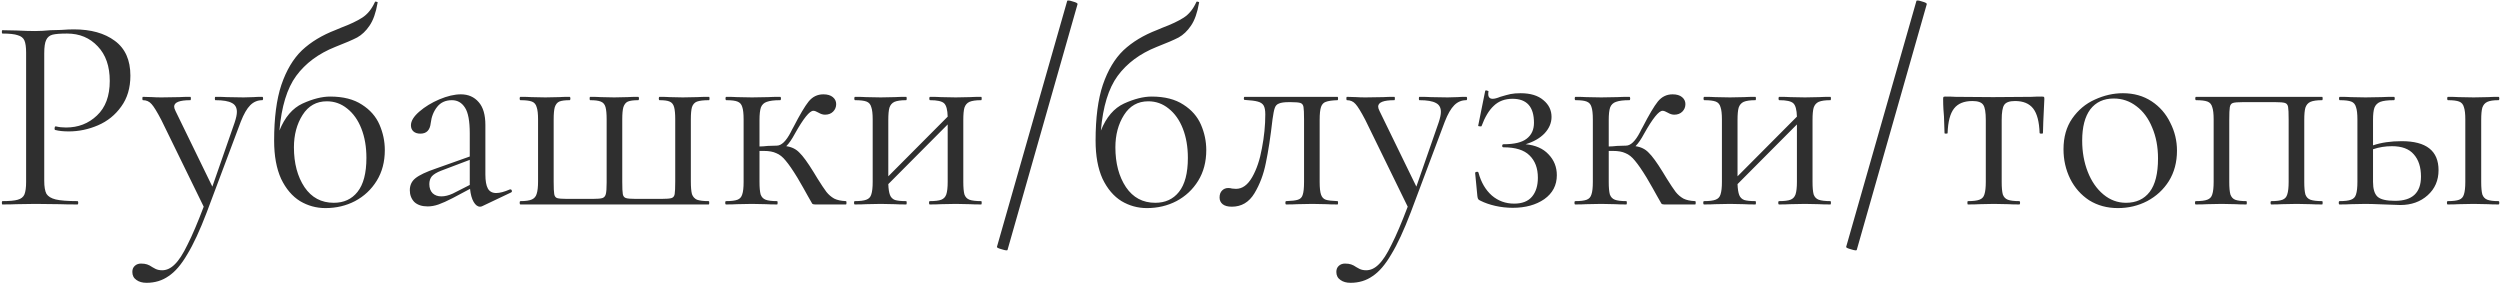 <?xml version="1.0" encoding="UTF-8"?> <svg xmlns="http://www.w3.org/2000/svg" width="807" height="92" viewBox="0 0 807 92" fill="none"> <path d="M14.28 58.35C14.28 60.27 14.52 61.68 15 62.58C15.54 63.42 16.53 64.02 17.97 64.38C19.47 64.74 21.81 64.92 24.99 64.92C25.17 64.92 25.26 65.1 25.26 65.46C25.26 65.82 25.17 66 24.99 66C22.53 66 20.61 65.97 19.23 65.91L11.4 65.82L5.37 65.91C4.23 65.97 2.7 66 0.78 66C0.66 66 0.6 65.82 0.6 65.46C0.6 65.1 0.66 64.92 0.78 64.92C3.06 64.92 4.71 64.77 5.73 64.47C6.81 64.17 7.53 63.6 7.89 62.76C8.25 61.86 8.43 60.51 8.43 58.71V17.04C8.43 15.24 8.25 13.92 7.89 13.08C7.53 12.24 6.81 11.67 5.73 11.37C4.71 11.01 3.06 10.83 0.78 10.83C0.66 10.83 0.6 10.65 0.6 10.29C0.6 9.93 0.66 9.75 0.78 9.75L5.28 9.84C7.8 9.96 9.81 10.02 11.31 10.02C12.81 10.02 14.49 9.93 16.35 9.75C17.07 9.75 18.21 9.72 19.77 9.66C21.33 9.54 22.68 9.48 23.82 9.48C29.34 9.48 33.75 10.71 37.05 13.17C40.41 15.63 42.09 19.38 42.09 24.42C42.09 28.38 41.1 31.71 39.12 34.41C37.2 37.11 34.71 39.12 31.65 40.44C28.59 41.76 25.44 42.42 22.2 42.42C20.46 42.42 19.02 42.27 17.88 41.97C17.7 41.97 17.61 41.82 17.61 41.52C17.61 41.34 17.64 41.16 17.7 40.98C17.82 40.8 17.94 40.74 18.06 40.8C19.02 41.04 20.1 41.16 21.3 41.16C25.26 41.16 28.59 39.87 31.29 37.29C34.05 34.71 35.43 30.99 35.43 26.13C35.43 21.39 34.14 17.67 31.56 14.97C28.98 12.21 25.68 10.83 21.66 10.83C19.5 10.83 17.94 10.95 16.98 11.19C16.02 11.43 15.33 12 14.91 12.9C14.49 13.74 14.28 15.18 14.28 17.22V58.35ZM84.657 31.26C84.837 31.26 84.927 31.44 84.927 31.8C84.927 32.16 84.837 32.34 84.657 32.34C83.157 32.34 81.867 32.88 80.787 33.96C79.707 35.04 78.687 36.81 77.727 39.27L66.747 68.52C64.527 74.34 62.427 78.87 60.447 82.11C58.527 85.41 56.517 87.75 54.417 89.13C52.377 90.57 50.007 91.29 47.307 91.29C45.987 91.29 44.907 90.99 44.067 90.39C43.167 89.79 42.717 88.92 42.717 87.78C42.717 86.94 42.987 86.28 43.527 85.8C44.067 85.32 44.727 85.08 45.507 85.08C46.287 85.08 46.947 85.17 47.487 85.35C48.027 85.53 48.597 85.83 49.197 86.25C49.317 86.31 49.647 86.49 50.187 86.79C50.787 87.09 51.507 87.24 52.347 87.24C53.787 87.24 55.137 86.61 56.397 85.35C57.717 84.09 59.097 81.96 60.537 78.96C62.037 76.02 63.777 71.94 65.757 66.72L52.077 38.73C50.697 36.09 49.647 34.38 48.927 33.6C48.207 32.76 47.277 32.34 46.137 32.34C46.017 32.34 45.957 32.16 45.957 31.8C45.957 31.44 46.017 31.26 46.137 31.26L49.197 31.35C49.917 31.41 50.907 31.44 52.167 31.44L57.927 31.35C58.767 31.29 59.937 31.26 61.437 31.26C61.557 31.26 61.617 31.44 61.617 31.8C61.617 32.16 61.557 32.34 61.437 32.34C57.957 32.34 56.217 33.03 56.217 34.41C56.217 34.77 56.367 35.25 56.667 35.85L68.547 60.24L75.747 39.54C76.227 38.1 76.467 36.96 76.467 36.12C76.467 34.74 75.927 33.78 74.847 33.24C73.767 32.64 71.997 32.34 69.537 32.34C69.417 32.34 69.357 32.16 69.357 31.8C69.357 31.44 69.417 31.26 69.537 31.26C71.157 31.26 72.387 31.29 73.227 31.35L78.627 31.44L81.867 31.35C82.467 31.29 83.397 31.26 84.657 31.26ZM106.579 31.17C110.779 31.17 114.199 32.04 116.839 33.78C119.479 35.46 121.369 37.62 122.509 40.26C123.649 42.9 124.219 45.63 124.219 48.45C124.219 52.23 123.349 55.53 121.609 58.35C119.869 61.17 117.529 63.36 114.589 64.92C111.709 66.42 108.529 67.17 105.049 67.17C102.109 67.17 99.379 66.42 96.859 64.92C94.338 63.36 92.299 60.96 90.739 57.72C89.239 54.42 88.489 50.31 88.489 45.39C88.489 38.07 89.269 32.07 90.829 27.39C92.448 22.65 94.668 18.93 97.489 16.23C100.369 13.53 103.999 11.34 108.379 9.66L110.089 8.94C112.969 7.86 115.249 6.78 116.929 5.7C118.609 4.62 119.959 2.97 120.979 0.75C121.039 0.51 121.219 0.45 121.519 0.57C121.879 0.63 121.999 0.75 121.879 0.93C121.339 4.11 120.469 6.57 119.269 8.31C118.129 9.99 116.809 11.25 115.309 12.09C113.809 12.87 111.439 13.89 108.199 15.15C102.799 17.31 98.599 20.43 95.599 24.51C92.659 28.53 90.859 34.41 90.198 42.15C91.939 37.83 94.428 34.92 97.668 33.42C100.969 31.92 103.939 31.17 106.579 31.17ZM107.749 65.46C110.989 65.46 113.539 64.29 115.399 61.95C117.319 59.55 118.279 55.89 118.279 50.97C118.279 47.43 117.739 44.28 116.659 41.52C115.579 38.76 114.049 36.6 112.069 35.04C110.149 33.48 107.959 32.7 105.499 32.7C102.139 32.7 99.528 34.17 97.668 37.11C95.808 40.05 94.879 43.53 94.879 47.55C94.879 52.71 96.019 57 98.299 60.42C100.579 63.78 103.729 65.46 107.749 65.46ZM164.78 61.14C165.02 61.14 165.17 61.29 165.23 61.59C165.29 61.83 165.2 62.01 164.96 62.13L155.69 66.54C155.45 66.66 155.21 66.72 154.97 66.72C154.19 66.72 153.5 66.21 152.9 65.19C152.3 64.17 151.91 62.76 151.73 60.96L146.15 63.93C144.29 64.89 142.76 65.58 141.56 66C140.36 66.42 139.19 66.63 138.05 66.63C136.19 66.63 134.75 66.15 133.73 65.19C132.77 64.17 132.29 62.91 132.29 61.41C132.29 59.79 132.89 58.5 134.09 57.54C135.35 56.52 137.57 55.47 140.75 54.39L151.64 50.52V43.05C151.64 39.09 151.13 36.33 150.11 34.77C149.09 33.15 147.68 32.34 145.88 32.34C143.84 32.34 142.25 33.06 141.11 34.5C139.97 35.94 139.28 37.68 139.04 39.72C138.8 42 137.69 43.14 135.71 43.14C134.75 43.14 134 42.9 133.46 42.42C132.92 41.94 132.65 41.28 132.65 40.44C132.65 39.06 133.55 37.59 135.35 36.03C137.15 34.47 139.31 33.15 141.83 32.07C144.41 30.99 146.72 30.45 148.76 30.45C151.16 30.45 153.08 31.29 154.52 32.97C155.96 34.59 156.68 37.05 156.68 40.35V56.28C156.68 58.38 156.95 59.91 157.49 60.87C158.03 61.83 158.93 62.31 160.19 62.31C161.33 62.31 162.8 61.92 164.6 61.14H164.78ZM151.64 59.7V59.16V51.6L142.37 55.11C140.99 55.65 140 56.25 139.4 56.91C138.86 57.57 138.59 58.41 138.59 59.43C138.59 60.69 138.95 61.68 139.67 62.4C140.39 63.06 141.32 63.39 142.46 63.39C143.6 63.39 144.83 63.09 146.15 62.49L151.64 59.7ZM168.015 66C167.835 66 167.745 65.82 167.745 65.46C167.745 65.1 167.835 64.92 168.015 64.92C169.695 64.92 170.925 64.74 171.705 64.38C172.485 64.02 172.995 63.42 173.235 62.58C173.535 61.68 173.685 60.33 173.685 58.53V38.55C173.685 36.75 173.535 35.43 173.235 34.59C172.995 33.69 172.485 33.09 171.705 32.79C170.925 32.49 169.695 32.34 168.015 32.34C167.835 32.34 167.745 32.16 167.745 31.8C167.745 31.44 167.835 31.26 168.015 31.26C169.515 31.26 170.685 31.29 171.525 31.35L176.025 31.44L180.525 31.35C181.305 31.29 182.415 31.26 183.855 31.26C184.035 31.26 184.125 31.44 184.125 31.8C184.125 32.16 184.035 32.34 183.855 32.34C182.355 32.34 181.245 32.49 180.525 32.79C179.865 33.09 179.385 33.69 179.085 34.59C178.845 35.43 178.725 36.75 178.725 38.55V58.71C178.725 60.69 178.785 62.01 178.905 62.67C179.025 63.33 179.325 63.75 179.805 63.93C180.345 64.11 181.395 64.2 182.955 64.2H191.415C192.915 64.2 193.935 64.11 194.475 63.93C195.015 63.75 195.375 63.33 195.555 62.67C195.735 62.01 195.825 60.75 195.825 58.89V38.55C195.825 36.75 195.705 35.43 195.465 34.59C195.225 33.69 194.715 33.09 193.935 32.79C193.215 32.49 192.075 32.34 190.515 32.34C190.395 32.34 190.335 32.16 190.335 31.8C190.335 31.44 190.395 31.26 190.515 31.26C191.955 31.26 193.095 31.29 193.935 31.35L198.255 31.44L202.575 31.35C203.415 31.29 204.555 31.26 205.995 31.26C206.175 31.26 206.265 31.44 206.265 31.8C206.265 32.16 206.175 32.34 205.995 32.34C204.495 32.34 203.385 32.49 202.665 32.79C202.005 33.09 201.525 33.69 201.225 34.59C200.985 35.43 200.865 36.75 200.865 38.55V58.71C200.865 60.69 200.925 62.01 201.045 62.67C201.165 63.33 201.495 63.75 202.035 63.93C202.575 64.11 203.625 64.2 205.185 64.2H213.555C215.175 64.2 216.255 64.11 216.795 63.93C217.335 63.75 217.665 63.33 217.785 62.67C217.905 62.01 217.965 60.63 217.965 58.53V38.55C217.965 36.75 217.845 35.43 217.605 34.59C217.365 33.69 216.885 33.09 216.165 32.79C215.505 32.49 214.425 32.34 212.925 32.34C212.745 32.34 212.655 32.16 212.655 31.8C212.655 31.44 212.745 31.26 212.925 31.26C214.305 31.26 215.385 31.29 216.165 31.35L220.395 31.44L225.075 31.35C225.975 31.29 227.235 31.26 228.855 31.26C228.975 31.26 229.035 31.44 229.035 31.8C229.035 32.16 228.975 32.34 228.855 32.34C227.115 32.34 225.825 32.49 224.985 32.79C224.205 33.09 223.665 33.69 223.365 34.59C223.125 35.43 223.005 36.75 223.005 38.55V58.53C223.005 60.39 223.125 61.77 223.365 62.67C223.665 63.51 224.205 64.11 224.985 64.47C225.825 64.77 227.085 64.92 228.765 64.92C228.885 64.92 228.945 65.1 228.945 65.46C228.945 65.82 228.885 66 228.765 66H168.015ZM273.068 64.92C273.188 64.92 273.248 65.1 273.248 65.46C273.248 65.82 273.188 66 273.068 66H263.078C262.658 66 262.358 65.91 262.178 65.73C262.058 65.49 261.578 64.65 260.738 63.21C259.958 61.77 258.848 59.82 257.408 57.36C255.908 54.9 254.648 53.07 253.628 51.87C252.668 50.67 251.648 49.86 250.568 49.44C249.548 48.96 248.228 48.72 246.608 48.72H245.168V58.71C245.168 60.51 245.288 61.86 245.528 62.76C245.828 63.6 246.368 64.17 247.148 64.47C247.928 64.77 249.158 64.92 250.838 64.92C250.958 64.92 251.018 65.1 251.018 65.46C251.018 65.82 250.958 66 250.838 66C249.338 66 248.138 65.97 247.238 65.91L242.738 65.82L237.878 65.91C237.038 65.97 235.868 66 234.368 66C234.188 66 234.098 65.82 234.098 65.46C234.098 65.1 234.188 64.92 234.368 64.92C236.048 64.92 237.278 64.77 238.058 64.47C238.838 64.17 239.348 63.6 239.588 62.76C239.888 61.92 240.038 60.57 240.038 58.71V38.55C240.038 36.69 239.888 35.34 239.588 34.5C239.348 33.66 238.838 33.09 238.058 32.79C237.338 32.49 236.138 32.34 234.458 32.34C234.278 32.34 234.188 32.16 234.188 31.8C234.188 31.44 234.278 31.26 234.458 31.26C235.898 31.26 237.038 31.29 237.878 31.35L242.738 31.44L247.958 31.35C248.918 31.29 250.208 31.26 251.828 31.26C252.008 31.26 252.098 31.44 252.098 31.8C252.098 32.16 252.008 32.34 251.828 32.34C249.908 32.34 248.468 32.52 247.508 32.88C246.608 33.18 245.978 33.78 245.618 34.68C245.318 35.58 245.168 36.93 245.168 38.73V47.28C245.888 47.28 246.788 47.22 247.868 47.1L250.748 47.01C252.248 47.01 253.748 45.57 255.248 42.69C255.428 42.33 255.578 42.03 255.698 41.79C255.878 41.49 256.028 41.22 256.148 40.98C258.188 37.02 259.808 34.29 261.008 32.79C262.268 31.23 263.858 30.45 265.778 30.45C267.098 30.45 268.118 30.75 268.838 31.35C269.558 31.95 269.918 32.7 269.918 33.6C269.918 34.56 269.588 35.37 268.928 36.03C268.268 36.69 267.398 37.02 266.318 37.02C265.658 37.02 264.968 36.81 264.248 36.39C263.528 35.97 262.958 35.76 262.538 35.76C261.338 35.76 259.358 38.22 256.598 43.14C255.638 44.94 254.708 46.29 253.808 47.19C255.548 47.43 256.958 48.12 258.038 49.26C259.178 50.34 260.708 52.44 262.628 55.56L263.888 57.63C265.088 59.55 266.048 60.99 266.768 61.95C267.488 62.85 268.328 63.57 269.288 64.11C270.248 64.59 271.508 64.86 273.068 64.92ZM316.714 64.92C316.834 64.92 316.894 65.1 316.894 65.46C316.894 65.82 316.834 66 316.714 66C315.154 66 313.924 65.97 313.024 65.91L308.524 65.82L303.664 65.91C302.824 65.97 301.654 66 300.154 66C299.974 66 299.884 65.82 299.884 65.46C299.884 65.1 299.974 64.92 300.154 64.92C301.834 64.92 303.064 64.77 303.844 64.47C304.624 64.17 305.164 63.6 305.464 62.76C305.764 61.86 305.914 60.51 305.914 58.71V40.17L286.744 59.43C286.804 60.99 286.984 62.16 287.284 62.94C287.584 63.72 288.124 64.26 288.904 64.56C289.684 64.8 290.884 64.92 292.504 64.92C292.624 64.92 292.684 65.1 292.684 65.46C292.684 65.82 292.624 66 292.504 66C290.944 66 289.714 65.97 288.814 65.91L284.314 65.82L279.544 65.91C278.704 65.97 277.504 66 275.944 66C275.764 66 275.674 65.82 275.674 65.46C275.674 65.1 275.764 64.92 275.944 64.92C277.624 64.92 278.854 64.77 279.634 64.47C280.474 64.17 281.014 63.6 281.254 62.76C281.554 61.86 281.704 60.51 281.704 58.71V38.55C281.704 36.75 281.554 35.43 281.254 34.59C281.014 33.69 280.504 33.09 279.724 32.79C278.944 32.49 277.714 32.34 276.034 32.34C275.854 32.34 275.764 32.16 275.764 31.8C275.764 31.44 275.854 31.26 276.034 31.26C277.534 31.26 278.704 31.29 279.544 31.35L284.314 31.44L288.904 31.35C289.804 31.29 291.004 31.26 292.504 31.26C292.624 31.26 292.684 31.44 292.684 31.8C292.684 32.16 292.624 32.34 292.504 32.34C290.824 32.34 289.564 32.52 288.724 32.88C287.944 33.24 287.404 33.87 287.104 34.77C286.864 35.61 286.744 36.93 286.744 38.73V56.91L305.914 37.65C305.854 35.43 305.464 33.99 304.744 33.33C304.024 32.67 302.524 32.34 300.244 32.34C300.064 32.34 299.974 32.16 299.974 31.8C299.974 31.44 300.064 31.26 300.244 31.26C301.744 31.26 302.914 31.29 303.754 31.35L308.524 31.44L313.114 31.35C314.014 31.29 315.214 31.26 316.714 31.26C316.834 31.26 316.894 31.44 316.894 31.8C316.894 32.16 316.834 32.34 316.714 32.34C315.034 32.34 313.774 32.52 312.934 32.88C312.154 33.24 311.614 33.87 311.314 34.77C311.074 35.61 310.954 36.93 310.954 38.73V58.71C310.954 60.51 311.074 61.86 311.314 62.76C311.614 63.6 312.154 64.17 312.934 64.47C313.774 64.77 315.034 64.92 316.714 64.92ZM325.231 80.67C325.171 80.91 324.571 80.85 323.431 80.49C322.291 80.19 321.751 79.92 321.811 79.68L344.491 0.3C344.611 0.06 345.211 0.12 346.291 0.48C347.431 0.78 347.941 1.08 347.821 1.38L325.231 80.67ZM371.745 31.17C375.945 31.17 379.365 32.04 382.005 33.78C384.645 35.46 386.535 37.62 387.675 40.26C388.815 42.9 389.385 45.63 389.385 48.45C389.385 52.23 388.515 55.53 386.775 58.35C385.035 61.17 382.695 63.36 379.755 64.92C376.875 66.42 373.695 67.17 370.215 67.17C367.275 67.17 364.545 66.42 362.025 64.92C359.505 63.36 357.465 60.96 355.905 57.72C354.405 54.42 353.655 50.31 353.655 45.39C353.655 38.07 354.435 32.07 355.995 27.39C357.615 22.65 359.835 18.93 362.655 16.23C365.535 13.53 369.165 11.34 373.545 9.66L375.255 8.94C378.135 7.86 380.415 6.78 382.095 5.7C383.775 4.62 385.125 2.97 386.145 0.75C386.205 0.51 386.385 0.45 386.685 0.57C387.045 0.63 387.165 0.75 387.045 0.93C386.505 4.11 385.635 6.57 384.435 8.31C383.295 9.99 381.975 11.25 380.475 12.09C378.975 12.87 376.605 13.89 373.365 15.15C367.965 17.31 363.765 20.43 360.765 24.51C357.825 28.53 356.025 34.41 355.365 42.15C357.105 37.83 359.595 34.92 362.835 33.42C366.135 31.92 369.105 31.17 371.745 31.17ZM372.915 65.46C376.155 65.46 378.705 64.29 380.565 61.95C382.485 59.55 383.445 55.89 383.445 50.97C383.445 47.43 382.905 44.28 381.825 41.52C380.745 38.76 379.215 36.6 377.235 35.04C375.315 33.48 373.125 32.7 370.665 32.7C367.305 32.7 364.695 34.17 362.835 37.11C360.975 40.05 360.045 43.53 360.045 47.55C360.045 52.71 361.185 57 363.465 60.42C365.745 63.78 368.895 65.46 372.915 65.46ZM397.636 66.72C396.316 66.72 395.326 66.45 394.666 65.91C394.006 65.37 393.676 64.65 393.676 63.75C393.676 62.79 393.946 62.04 394.486 61.5C395.026 60.96 395.686 60.69 396.466 60.69C396.886 60.69 397.306 60.75 397.726 60.87C398.146 60.93 398.566 60.96 398.986 60.96C401.026 60.96 402.766 59.7 404.206 57.18C405.646 54.66 406.696 51.54 407.356 47.82C408.076 44.1 408.436 40.47 408.436 36.93C408.436 35.61 408.256 34.65 407.896 34.05C407.536 33.45 406.906 33.03 406.006 32.79C405.166 32.55 403.756 32.37 401.776 32.25C401.596 32.25 401.506 32.1 401.506 31.8C401.506 31.44 401.596 31.26 401.776 31.26H416.266H431.746C431.866 31.26 431.926 31.44 431.926 31.8C431.926 32.16 431.866 32.34 431.746 32.34C430.006 32.4 428.746 32.58 427.966 32.88C427.246 33.12 426.736 33.66 426.436 34.5C426.136 35.34 425.986 36.75 425.986 38.73V58.71C425.986 60.63 426.136 62.01 426.436 62.85C426.736 63.69 427.246 64.23 427.966 64.47C428.686 64.71 429.946 64.86 431.746 64.92C431.866 64.92 431.926 65.1 431.926 65.46C431.926 65.82 431.866 66 431.746 66C430.186 66 428.986 65.97 428.146 65.91L423.646 65.82L418.786 65.91C417.886 65.97 416.686 66 415.186 66C415.006 66 414.916 65.82 414.916 65.46C414.916 65.1 415.006 64.92 415.186 64.92C416.986 64.86 418.246 64.71 418.966 64.47C419.746 64.23 420.256 63.72 420.496 62.94C420.796 62.1 420.946 60.69 420.946 58.71V38.55C420.946 36.51 420.886 35.16 420.766 34.5C420.646 33.84 420.316 33.42 419.776 33.24C419.236 33.06 418.186 32.97 416.626 32.97H416.086C414.586 32.97 413.506 33.12 412.846 33.42C412.186 33.66 411.736 34.14 411.496 34.86C411.256 35.52 411.016 36.72 410.776 38.46C410.116 44.22 409.396 48.93 408.616 52.59C407.896 56.25 406.666 59.52 404.926 62.4C403.186 65.28 400.756 66.72 397.636 66.72ZM473.31 31.26C473.49 31.26 473.58 31.44 473.58 31.8C473.58 32.16 473.49 32.34 473.31 32.34C471.81 32.34 470.52 32.88 469.44 33.96C468.36 35.04 467.34 36.81 466.38 39.27L455.4 68.52C453.18 74.34 451.08 78.87 449.1 82.11C447.18 85.41 445.17 87.75 443.07 89.13C441.03 90.57 438.66 91.29 435.96 91.29C434.64 91.29 433.56 90.99 432.72 90.39C431.82 89.79 431.37 88.92 431.37 87.78C431.37 86.94 431.64 86.28 432.18 85.8C432.72 85.32 433.38 85.08 434.16 85.08C434.94 85.08 435.6 85.17 436.14 85.35C436.68 85.53 437.25 85.83 437.85 86.25C437.97 86.31 438.3 86.49 438.84 86.79C439.44 87.09 440.16 87.24 441 87.24C442.44 87.24 443.79 86.61 445.05 85.35C446.37 84.09 447.75 81.96 449.19 78.96C450.69 76.02 452.43 71.94 454.41 66.72L440.73 38.73C439.35 36.09 438.3 34.38 437.58 33.6C436.86 32.76 435.93 32.34 434.79 32.34C434.67 32.34 434.61 32.16 434.61 31.8C434.61 31.44 434.67 31.26 434.79 31.26L437.85 31.35C438.57 31.41 439.56 31.44 440.82 31.44L446.58 31.35C447.42 31.29 448.59 31.26 450.09 31.26C450.21 31.26 450.27 31.44 450.27 31.8C450.27 32.16 450.21 32.34 450.09 32.34C446.61 32.34 444.87 33.03 444.87 34.41C444.87 34.77 445.02 35.25 445.32 35.85L457.2 60.24L464.4 39.54C464.88 38.1 465.12 36.96 465.12 36.12C465.12 34.74 464.58 33.78 463.5 33.24C462.42 32.64 460.65 32.34 458.19 32.34C458.07 32.34 458.01 32.16 458.01 31.8C458.01 31.44 458.07 31.26 458.19 31.26C459.81 31.26 461.04 31.29 461.88 31.35L467.28 31.44L470.52 31.35C471.12 31.29 472.05 31.26 473.31 31.26ZM492.466 46.56C495.646 46.86 498.106 47.94 499.846 49.8C501.646 51.66 502.546 53.91 502.546 56.55C502.546 59.79 501.196 62.37 498.496 64.29C495.796 66.15 492.406 67.08 488.326 67.08C486.406 67.08 484.516 66.87 482.656 66.45C480.856 66.03 479.296 65.49 477.976 64.83C477.556 64.65 477.286 64.47 477.166 64.29C477.046 64.11 476.956 63.78 476.896 63.3L476.176 55.83C476.176 55.65 476.326 55.53 476.626 55.47C476.986 55.41 477.196 55.5 477.256 55.74C478.096 58.86 479.536 61.32 481.576 63.12C483.616 64.86 486.016 65.73 488.776 65.73C491.356 65.73 493.276 64.98 494.536 63.48C495.796 61.98 496.426 59.94 496.426 57.36C496.426 54.3 495.526 51.9 493.726 50.16C491.986 48.42 489.196 47.55 485.356 47.55C485.056 47.55 484.906 47.4 484.906 47.1C484.906 46.74 485.056 46.56 485.356 46.56C488.836 46.56 491.326 45.96 492.826 44.76C494.386 43.56 495.166 41.85 495.166 39.63C495.166 34.47 492.856 31.89 488.236 31.89C485.776 31.89 483.766 32.64 482.206 34.14C480.646 35.58 479.326 37.77 478.246 40.71C478.246 40.77 478.126 40.8 477.886 40.8C477.346 40.8 477.106 40.71 477.166 40.53L479.416 29.37C479.416 29.25 479.536 29.19 479.776 29.19C479.956 29.19 480.136 29.25 480.316 29.37C480.496 29.43 480.556 29.49 480.496 29.55C480.436 29.73 480.406 30 480.406 30.36C480.406 31.38 480.886 31.89 481.846 31.89C482.446 31.89 483.256 31.68 484.276 31.26C485.656 30.84 486.766 30.54 487.606 30.36C488.506 30.18 489.586 30.09 490.846 30.09C494.026 30.09 496.486 30.84 498.226 32.34C499.966 33.78 500.836 35.58 500.836 37.74C500.836 39.66 500.086 41.43 498.586 43.05C497.086 44.61 495.046 45.78 492.466 46.56ZM547.199 64.92C547.319 64.92 547.379 65.1 547.379 65.46C547.379 65.82 547.319 66 547.199 66H537.209C536.789 66 536.489 65.91 536.309 65.73C536.189 65.49 535.709 64.65 534.869 63.21C534.089 61.77 532.979 59.82 531.539 57.36C530.039 54.9 528.779 53.07 527.759 51.87C526.799 50.67 525.779 49.86 524.699 49.44C523.679 48.96 522.359 48.72 520.739 48.72H519.299V58.71C519.299 60.51 519.419 61.86 519.659 62.76C519.959 63.6 520.499 64.17 521.279 64.47C522.059 64.77 523.289 64.92 524.969 64.92C525.089 64.92 525.149 65.1 525.149 65.46C525.149 65.82 525.089 66 524.969 66C523.469 66 522.269 65.97 521.369 65.91L516.869 65.82L512.009 65.91C511.169 65.97 509.999 66 508.499 66C508.319 66 508.229 65.82 508.229 65.46C508.229 65.1 508.319 64.92 508.499 64.92C510.179 64.92 511.409 64.77 512.189 64.47C512.969 64.17 513.479 63.6 513.719 62.76C514.019 61.92 514.169 60.57 514.169 58.71V38.55C514.169 36.69 514.019 35.34 513.719 34.5C513.479 33.66 512.969 33.09 512.189 32.79C511.469 32.49 510.269 32.34 508.589 32.34C508.409 32.34 508.319 32.16 508.319 31.8C508.319 31.44 508.409 31.26 508.589 31.26C510.029 31.26 511.169 31.29 512.009 31.35L516.869 31.44L522.089 31.35C523.049 31.29 524.339 31.26 525.959 31.26C526.139 31.26 526.229 31.44 526.229 31.8C526.229 32.16 526.139 32.34 525.959 32.34C524.039 32.34 522.599 32.52 521.639 32.88C520.739 33.18 520.109 33.78 519.749 34.68C519.449 35.58 519.299 36.93 519.299 38.73V47.28C520.019 47.28 520.919 47.22 521.999 47.1L524.879 47.01C526.379 47.01 527.879 45.57 529.379 42.69C529.559 42.33 529.709 42.03 529.829 41.79C530.009 41.49 530.159 41.22 530.279 40.98C532.319 37.02 533.939 34.29 535.139 32.79C536.399 31.23 537.989 30.45 539.909 30.45C541.229 30.45 542.249 30.75 542.969 31.35C543.689 31.95 544.049 32.7 544.049 33.6C544.049 34.56 543.719 35.37 543.059 36.03C542.399 36.69 541.529 37.02 540.449 37.02C539.789 37.02 539.099 36.81 538.379 36.39C537.659 35.97 537.089 35.76 536.669 35.76C535.469 35.76 533.489 38.22 530.729 43.14C529.769 44.94 528.839 46.29 527.939 47.19C529.679 47.43 531.089 48.12 532.169 49.26C533.309 50.34 534.839 52.44 536.759 55.56L538.019 57.63C539.219 59.55 540.179 60.99 540.899 61.95C541.619 62.85 542.459 63.57 543.419 64.11C544.379 64.59 545.639 64.86 547.199 64.92ZM590.845 64.92C590.965 64.92 591.025 65.1 591.025 65.46C591.025 65.82 590.965 66 590.845 66C589.285 66 588.055 65.97 587.155 65.91L582.655 65.82L577.795 65.91C576.955 65.97 575.785 66 574.285 66C574.105 66 574.015 65.82 574.015 65.46C574.015 65.1 574.105 64.92 574.285 64.92C575.965 64.92 577.195 64.77 577.975 64.47C578.755 64.17 579.295 63.6 579.595 62.76C579.895 61.86 580.045 60.51 580.045 58.71V40.17L560.875 59.43C560.935 60.99 561.115 62.16 561.415 62.94C561.715 63.72 562.255 64.26 563.035 64.56C563.815 64.8 565.015 64.92 566.635 64.92C566.755 64.92 566.815 65.1 566.815 65.46C566.815 65.82 566.755 66 566.635 66C565.075 66 563.845 65.97 562.945 65.91L558.445 65.82L553.675 65.91C552.835 65.97 551.635 66 550.075 66C549.895 66 549.805 65.82 549.805 65.46C549.805 65.1 549.895 64.92 550.075 64.92C551.755 64.92 552.985 64.77 553.765 64.47C554.605 64.17 555.145 63.6 555.385 62.76C555.685 61.86 555.835 60.51 555.835 58.71V38.55C555.835 36.75 555.685 35.43 555.385 34.59C555.145 33.69 554.635 33.09 553.855 32.79C553.075 32.49 551.845 32.34 550.165 32.34C549.985 32.34 549.895 32.16 549.895 31.8C549.895 31.44 549.985 31.26 550.165 31.26C551.665 31.26 552.835 31.29 553.675 31.35L558.445 31.44L563.035 31.35C563.935 31.29 565.135 31.26 566.635 31.26C566.755 31.26 566.815 31.44 566.815 31.8C566.815 32.16 566.755 32.34 566.635 32.34C564.955 32.34 563.695 32.52 562.855 32.88C562.075 33.24 561.535 33.87 561.235 34.77C560.995 35.61 560.875 36.93 560.875 38.73V56.91L580.045 37.65C579.985 35.43 579.595 33.99 578.875 33.33C578.155 32.67 576.655 32.34 574.375 32.34C574.195 32.34 574.105 32.16 574.105 31.8C574.105 31.44 574.195 31.26 574.375 31.26C575.875 31.26 577.045 31.29 577.885 31.35L582.655 31.44L587.245 31.35C588.145 31.29 589.345 31.26 590.845 31.26C590.965 31.26 591.025 31.44 591.025 31.8C591.025 32.16 590.965 32.34 590.845 32.34C589.165 32.34 587.905 32.52 587.065 32.88C586.285 33.24 585.745 33.87 585.445 34.77C585.205 35.61 585.085 36.93 585.085 38.73V58.71C585.085 60.51 585.205 61.86 585.445 62.76C585.745 63.6 586.285 64.17 587.065 64.47C587.905 64.77 589.165 64.92 590.845 64.92ZM599.362 80.67C599.302 80.91 598.702 80.85 597.562 80.49C596.422 80.19 595.882 79.92 595.942 79.68L618.622 0.3C618.742 0.06 619.342 0.12 620.422 0.48C621.562 0.78 622.072 1.08 621.952 1.38L599.362 80.67ZM635.255 66C635.135 66 635.075 65.82 635.075 65.46C635.075 65.1 635.135 64.92 635.255 64.92C636.935 64.92 638.165 64.77 638.945 64.47C639.785 64.17 640.325 63.6 640.565 62.76C640.865 61.86 641.015 60.51 641.015 58.71V38.73C641.015 36.27 640.745 34.65 640.205 33.87C639.665 33.03 638.495 32.61 636.695 32.61C633.995 32.61 632.015 33.42 630.755 35.04C629.495 36.66 628.805 39.3 628.685 42.96C628.685 43.08 628.505 43.14 628.145 43.14C627.845 43.14 627.695 43.08 627.695 42.96L627.515 37.56C627.455 36.9 627.395 36.12 627.335 35.22C627.275 34.26 627.245 33.18 627.245 31.98C627.245 31.62 627.275 31.41 627.335 31.35C627.395 31.23 627.605 31.17 627.965 31.17C629.225 31.17 630.335 31.2 631.295 31.26L643.355 31.35L655.685 31.26C656.705 31.2 657.845 31.17 659.105 31.17C659.525 31.17 659.765 31.23 659.825 31.35C659.885 31.41 659.915 31.62 659.915 31.98C659.615 37.98 659.465 41.64 659.465 42.96C659.465 43.08 659.285 43.14 658.925 43.14C658.625 43.14 658.445 43.08 658.385 42.96C658.265 39.3 657.575 36.66 656.315 35.04C655.055 33.42 653.105 32.61 650.465 32.61C648.665 32.61 647.495 33.03 646.955 33.87C646.415 34.65 646.145 36.27 646.145 38.73V58.71C646.145 60.51 646.265 61.86 646.505 62.76C646.805 63.6 647.345 64.17 648.125 64.47C648.905 64.77 650.135 64.92 651.815 64.92C651.995 64.92 652.085 65.1 652.085 65.46C652.085 65.82 651.995 66 651.815 66C650.315 66 649.145 65.97 648.305 65.91L643.625 65.82L639.035 65.91C638.135 65.97 636.875 66 635.255 66ZM683.649 67.17C680.169 67.17 677.079 66.33 674.379 64.65C671.739 62.91 669.699 60.6 668.259 57.72C666.819 54.78 666.099 51.6 666.099 48.18C666.099 44.28 667.029 40.98 668.889 38.28C670.809 35.52 673.239 33.48 676.179 32.16C679.179 30.78 682.209 30.09 685.269 30.09C688.809 30.09 691.899 30.96 694.539 32.7C697.179 34.44 699.189 36.75 700.569 39.63C702.009 42.45 702.729 45.45 702.729 48.63C702.729 52.35 701.859 55.62 700.119 58.44C698.379 61.2 696.039 63.36 693.099 64.92C690.219 66.42 687.069 67.17 683.649 67.17ZM686.259 65.46C689.559 65.46 692.109 64.29 693.909 61.95C695.709 59.61 696.609 56.01 696.609 51.15C696.609 47.43 695.979 44.1 694.719 41.16C693.519 38.22 691.839 35.94 689.679 34.32C687.519 32.64 685.059 31.8 682.299 31.8C679.059 31.8 676.539 32.97 674.739 35.31C672.999 37.65 672.129 41.01 672.129 45.39C672.129 49.05 672.729 52.41 673.929 55.47C675.129 58.53 676.809 60.96 678.969 62.76C681.129 64.56 683.559 65.46 686.259 65.46ZM749.576 64.92C749.696 64.92 749.756 65.1 749.756 65.46C749.756 65.82 749.696 66 749.576 66C748.016 66 746.786 65.97 745.886 65.91L741.386 65.82L736.616 65.91C735.776 65.97 734.636 66 733.196 66C733.016 66 732.926 65.82 732.926 65.46C732.926 65.1 733.016 64.92 733.196 64.92C734.816 64.92 736.016 64.77 736.796 64.47C737.576 64.17 738.086 63.6 738.326 62.76C738.626 61.86 738.776 60.51 738.776 58.71V38.55C738.776 36.51 738.716 35.16 738.596 34.5C738.476 33.84 738.146 33.42 737.606 33.24C737.066 33.06 736.016 32.97 734.456 32.97H724.016C722.396 32.97 721.316 33.06 720.776 33.24C720.236 33.42 719.906 33.87 719.786 34.59C719.666 35.25 719.606 36.63 719.606 38.73V58.71C719.606 60.51 719.726 61.86 719.966 62.76C720.266 63.6 720.776 64.17 721.496 64.47C722.276 64.77 723.476 64.92 725.096 64.92C725.216 64.92 725.276 65.1 725.276 65.46C725.276 65.82 725.216 66 725.096 66C723.596 66 722.426 65.97 721.586 65.91L717.176 65.82L712.406 65.91C711.566 65.97 710.366 66 708.806 66C708.626 66 708.536 65.82 708.536 65.46C708.536 65.1 708.626 64.92 708.806 64.92C710.486 64.92 711.716 64.77 712.496 64.47C713.336 64.17 713.876 63.6 714.116 62.76C714.416 61.86 714.566 60.51 714.566 58.71V38.55C714.566 36.75 714.416 35.43 714.116 34.59C713.876 33.69 713.366 33.09 712.586 32.79C711.806 32.49 710.576 32.34 708.896 32.34C708.716 32.34 708.626 32.16 708.626 31.8C708.626 31.44 708.716 31.26 708.896 31.26H749.576C749.696 31.26 749.756 31.44 749.756 31.8C749.756 32.16 749.696 32.34 749.576 32.34C747.896 32.34 746.636 32.52 745.796 32.88C745.016 33.24 744.476 33.87 744.176 34.77C743.936 35.61 743.816 36.93 743.816 38.73V58.71C743.816 60.51 743.936 61.86 744.176 62.76C744.476 63.6 745.016 64.17 745.796 64.47C746.636 64.77 747.896 64.92 749.576 64.92ZM775.282 45.57C783.202 45.57 787.162 48.69 787.162 54.93C787.162 58.23 785.992 60.93 783.652 63.03C781.312 65.13 778.372 66.18 774.832 66.18C773.932 66.18 772.222 66.12 769.702 66C766.822 65.88 764.782 65.82 763.582 65.82L758.812 65.91C757.972 65.97 756.772 66 755.212 66C755.032 66 754.942 65.82 754.942 65.46C754.942 65.1 755.032 64.92 755.212 64.92C756.892 64.92 758.122 64.77 758.902 64.47C759.742 64.17 760.282 63.6 760.522 62.76C760.822 61.86 760.972 60.51 760.972 58.71V38.55C760.972 36.75 760.822 35.43 760.522 34.59C760.282 33.69 759.772 33.09 758.992 32.79C758.212 32.49 756.982 32.34 755.302 32.34C755.122 32.34 755.032 32.16 755.032 31.8C755.032 31.44 755.122 31.26 755.302 31.26C756.802 31.26 757.972 31.29 758.812 31.35L763.582 31.44L768.802 31.35C769.762 31.29 771.082 31.26 772.762 31.26C772.942 31.26 773.032 31.44 773.032 31.8C773.032 32.16 772.942 32.34 772.762 32.34C770.782 32.34 769.312 32.52 768.352 32.88C767.452 33.24 766.822 33.87 766.462 34.77C766.162 35.61 766.012 36.93 766.012 38.73V46.92C768.652 46.02 771.742 45.57 775.282 45.57ZM806.512 64.92C806.692 64.92 806.782 65.1 806.782 65.46C806.782 65.82 806.692 66 806.512 66C805.072 66 803.932 65.97 803.092 65.91L798.502 65.82L793.642 65.91C792.802 65.97 791.632 66 790.132 66C789.952 66 789.862 65.82 789.862 65.46C789.862 65.1 789.952 64.92 790.132 64.92C791.812 64.92 793.042 64.77 793.822 64.47C794.602 64.17 795.112 63.6 795.352 62.76C795.652 61.86 795.802 60.51 795.802 58.71V38.55C795.802 36.75 795.652 35.43 795.352 34.59C795.112 33.69 794.602 33.09 793.822 32.79C793.042 32.49 791.842 32.34 790.222 32.34C790.042 32.34 789.952 32.16 789.952 31.8C789.952 31.44 790.042 31.26 790.222 31.26C791.662 31.26 792.802 31.29 793.642 31.35L798.502 31.44L803.182 31.35C804.022 31.29 805.132 31.26 806.512 31.26C806.692 31.26 806.782 31.44 806.782 31.8C806.782 32.16 806.692 32.34 806.512 32.34C804.892 32.34 803.692 32.52 802.912 32.88C802.132 33.24 801.592 33.87 801.292 34.77C801.052 35.61 800.932 36.93 800.932 38.73V58.71C800.932 60.51 801.052 61.86 801.292 62.76C801.592 63.6 802.132 64.17 802.912 64.47C803.692 64.77 804.892 64.92 806.512 64.92ZM773.122 64.83C778.702 64.83 781.492 62.22 781.492 57C781.492 53.94 780.712 51.54 779.152 49.8C777.652 48.06 775.312 47.19 772.132 47.19C769.972 47.19 767.932 47.52 766.012 48.18V58.71C766.012 60.99 766.492 62.58 767.452 63.48C768.412 64.38 770.302 64.83 773.122 64.83Z" fill="#2F2F2F"></path> </svg> 